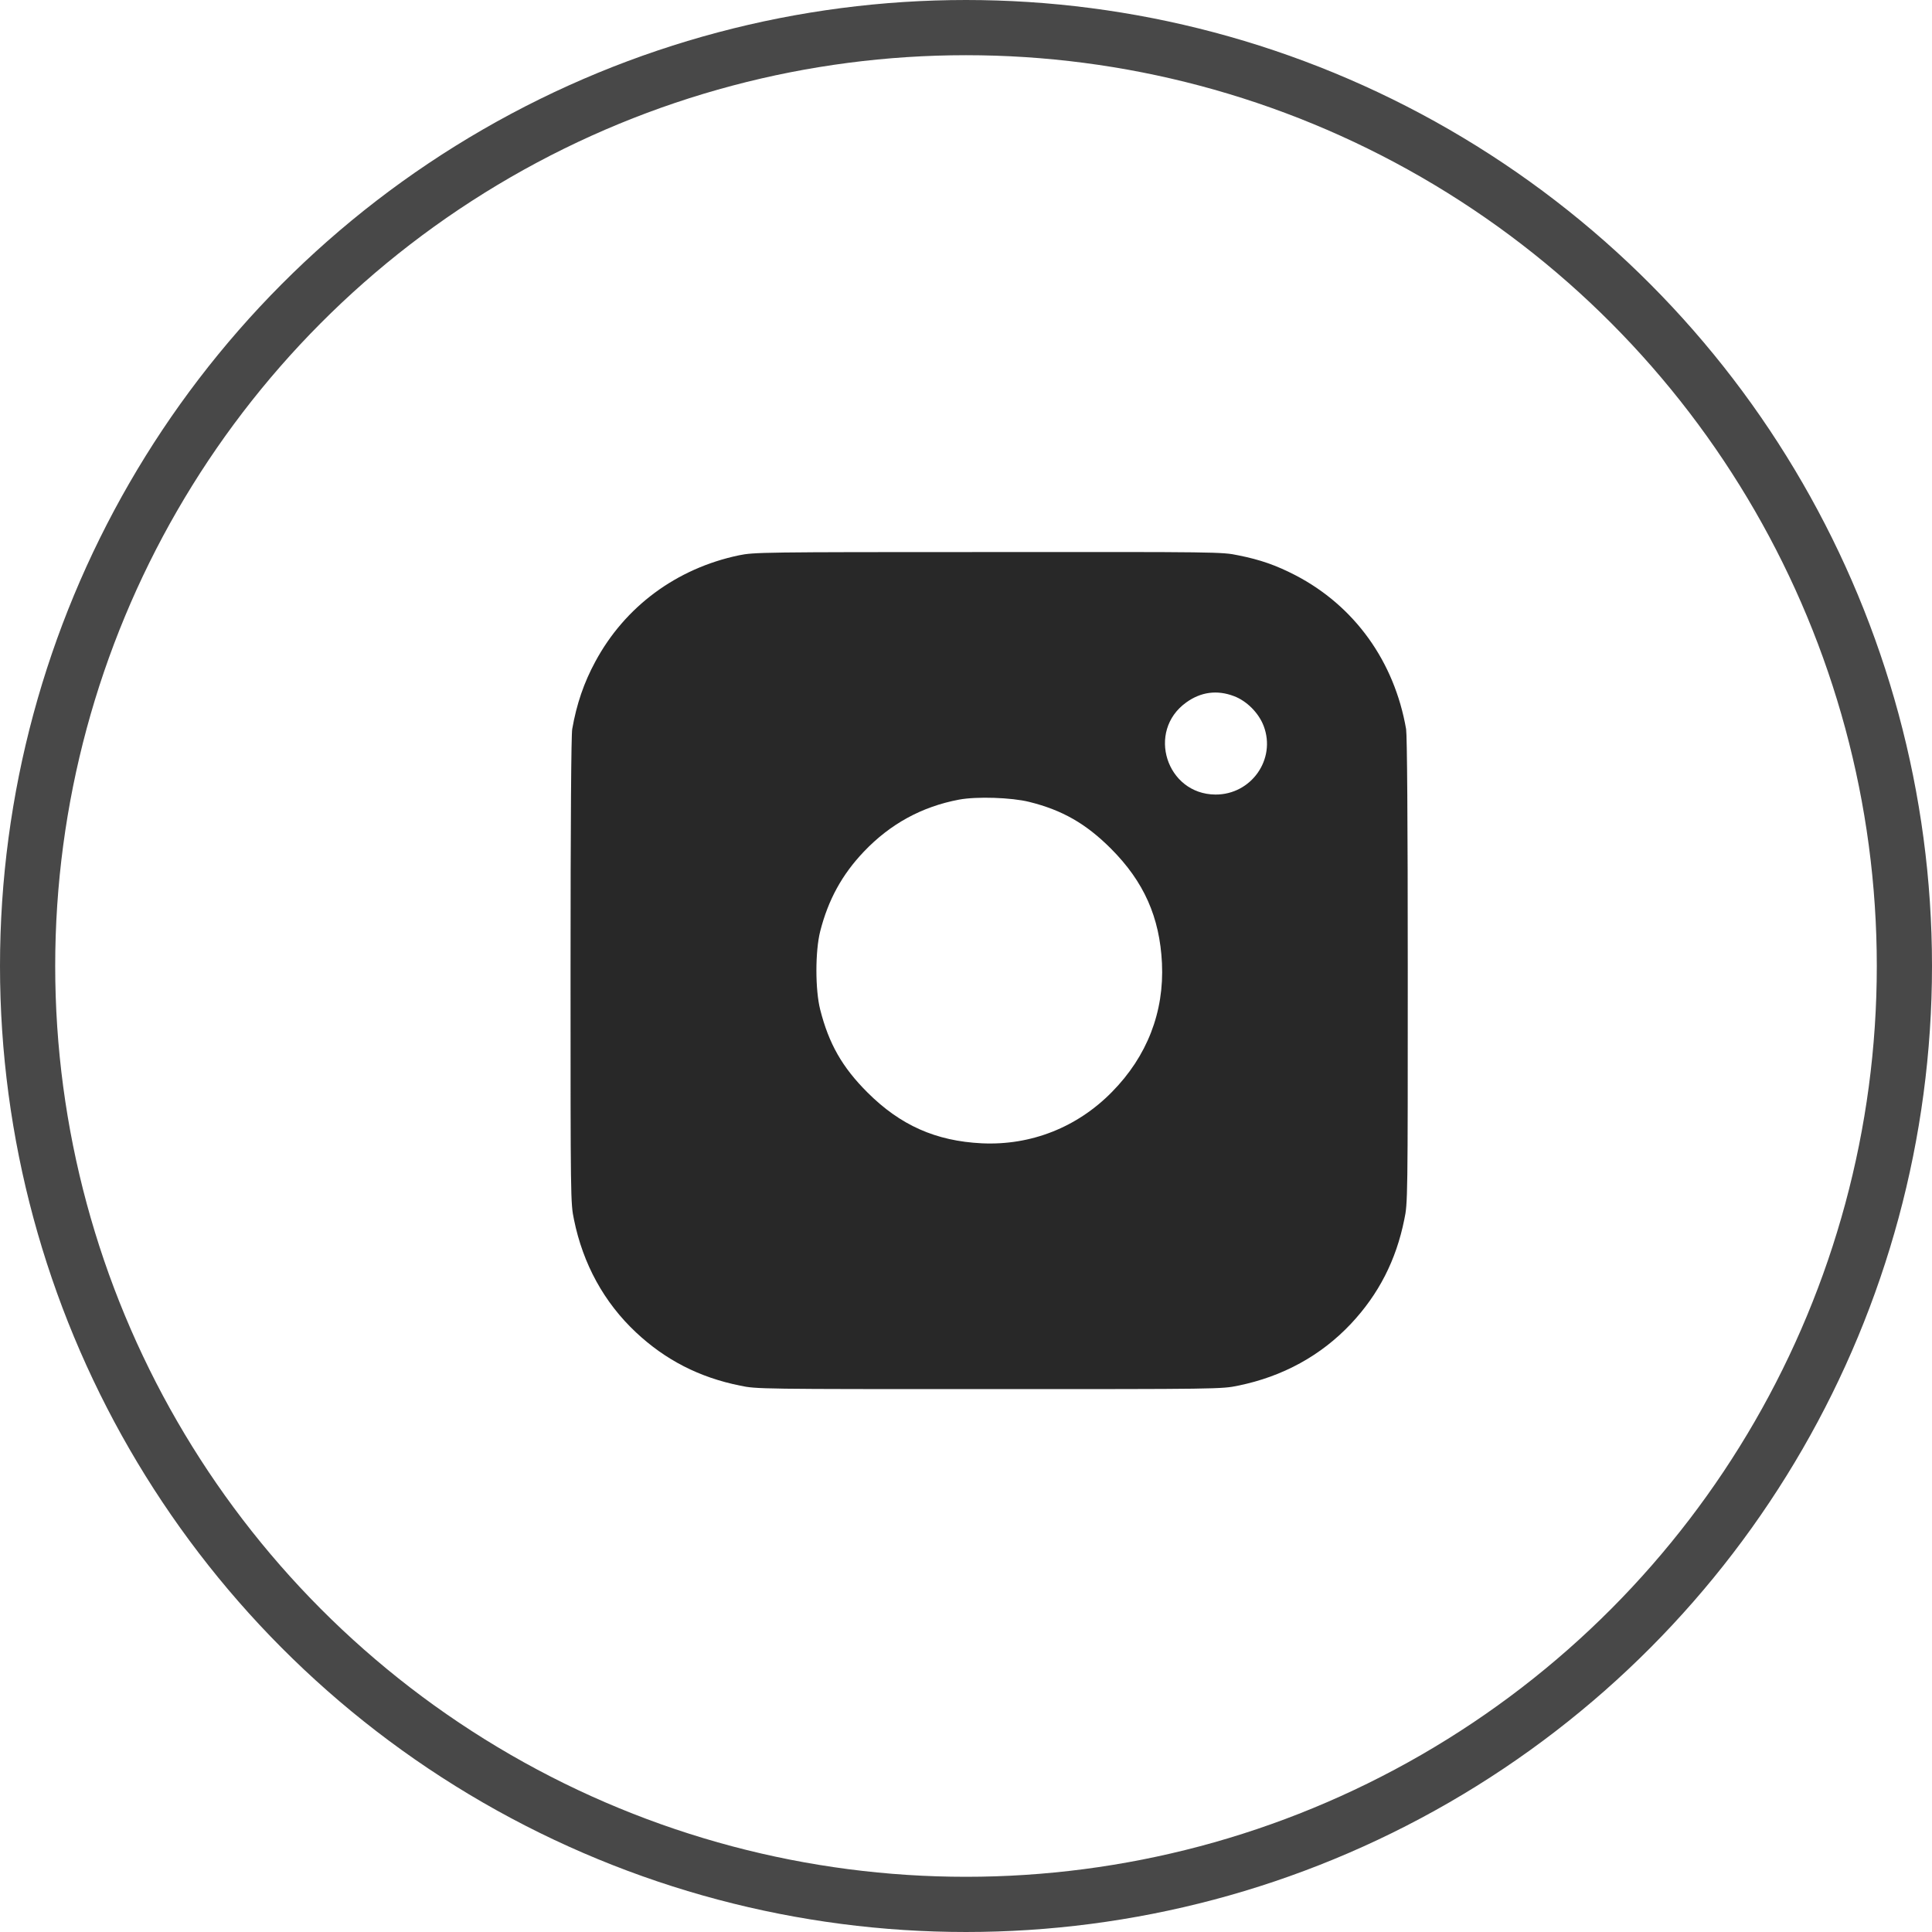 <?xml version="1.0" encoding="UTF-8"?> <svg xmlns="http://www.w3.org/2000/svg" width="35" height="35" viewBox="0 0 35 35" fill="none"><circle cx="17.5" cy="17.5" r="17" stroke="#484848"></circle><path d="M13.387 10.06C12.255 10.297 11.319 10.99 10.783 11.989C10.579 12.365 10.445 12.756 10.366 13.209C10.348 13.325 10.336 14.841 10.336 17.59C10.336 21.72 10.336 21.799 10.398 22.093C10.561 22.898 10.943 23.595 11.521 24.137C12.054 24.637 12.67 24.954 13.408 25.102C13.701 25.165 13.781 25.165 17.919 25.165C22.058 25.165 22.137 25.165 22.431 25.102C23.236 24.939 23.933 24.557 24.475 23.98C24.975 23.447 25.292 22.83 25.44 22.093C25.503 21.799 25.503 21.72 25.503 17.59C25.503 14.841 25.491 13.325 25.473 13.209C25.26 11.98 24.537 10.975 23.462 10.418C23.118 10.241 22.834 10.14 22.431 10.06C22.137 9.998 22.063 9.998 17.898 10.001C13.793 10.001 13.66 10.004 13.387 10.06ZM22.354 12.611C22.585 12.697 22.804 12.916 22.893 13.153C23.121 13.754 22.668 14.397 22.019 14.394C21.13 14.388 20.766 13.245 21.489 12.726C21.755 12.534 22.049 12.495 22.354 12.611ZM18.645 14.527C19.243 14.675 19.673 14.921 20.126 15.374C20.724 15.973 21.009 16.616 21.05 17.448C21.092 18.334 20.781 19.136 20.144 19.782C19.516 20.422 18.678 20.754 17.786 20.712C16.954 20.671 16.311 20.387 15.712 19.788C15.256 19.332 15.016 18.908 14.859 18.292C14.767 17.931 14.767 17.232 14.859 16.87C15.004 16.302 15.253 15.845 15.65 15.428C16.127 14.927 16.699 14.613 17.374 14.486C17.694 14.426 18.325 14.447 18.645 14.527Z" fill="#282828"></path></svg> 
